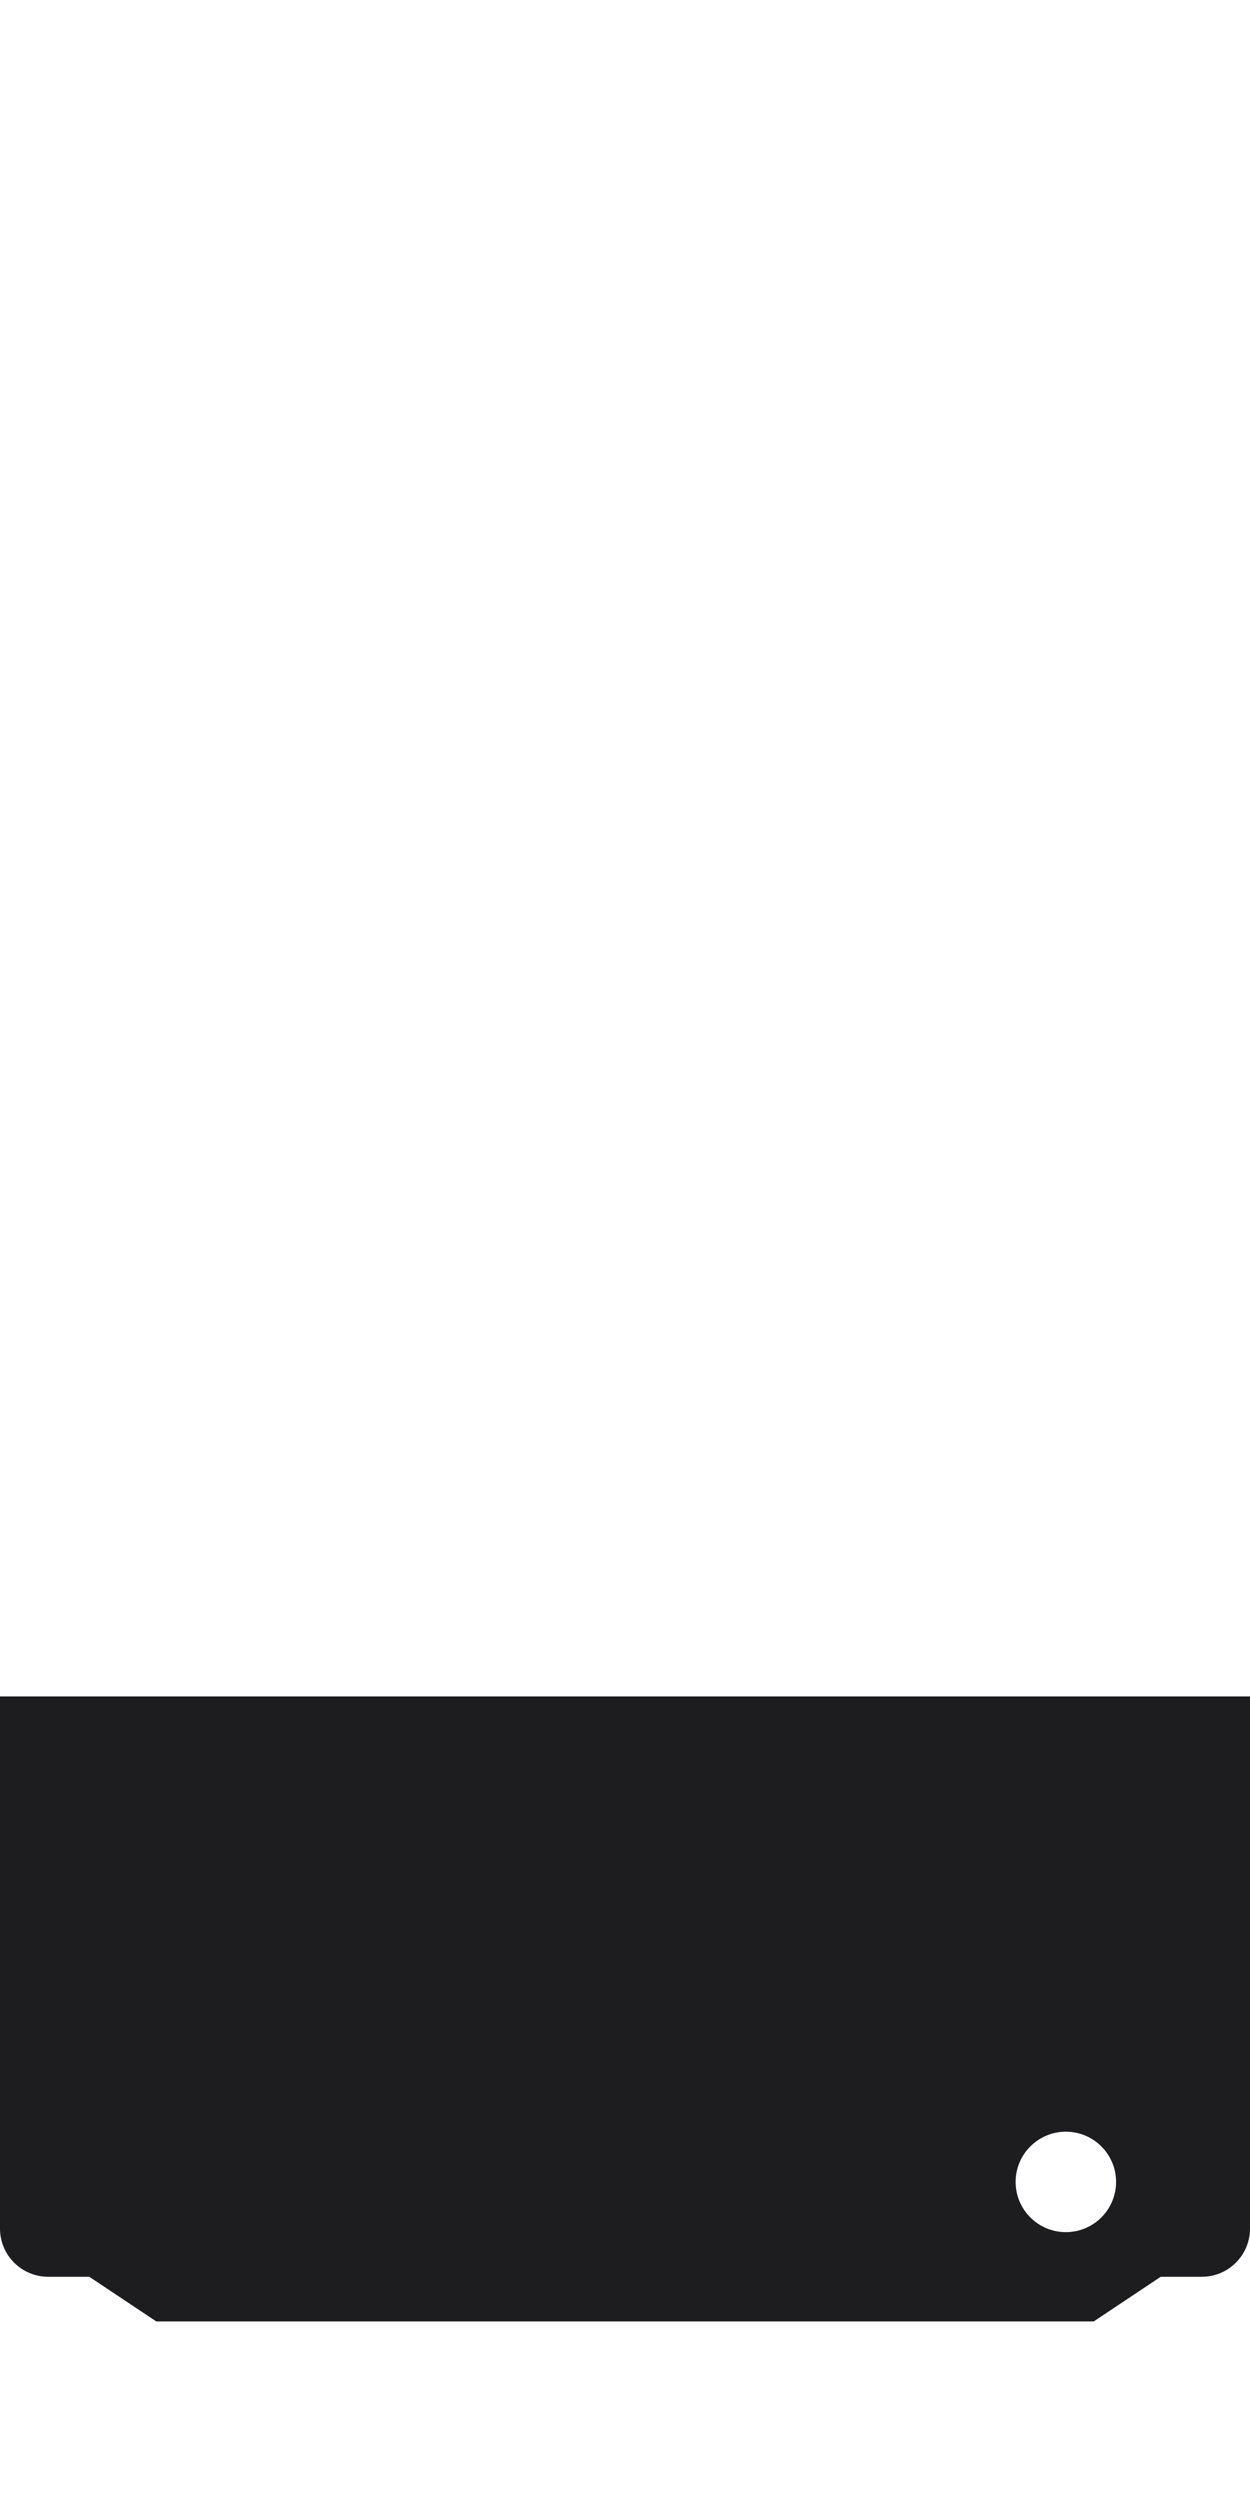 <svg xmlns="http://www.w3.org/2000/svg" height="56" width="28" viewBox="0 0 28 56"><path d="m0 0h28v56h-28z" fill="none"/><path d="m0 38v11.92c0 .597.484 1.08 1.08 1.08h.92l1.5 1h21l1.5-1h.92c.597 0 1.08-.484 1.08-1.08v-11.92zm23.875 12c-.621 0-1.125-.504-1.125-1.125s.504-1.125 1.125-1.125 1.125.504 1.125 1.125-.504 1.125-1.125 1.125z" fill="#1d1d1f"/></svg>